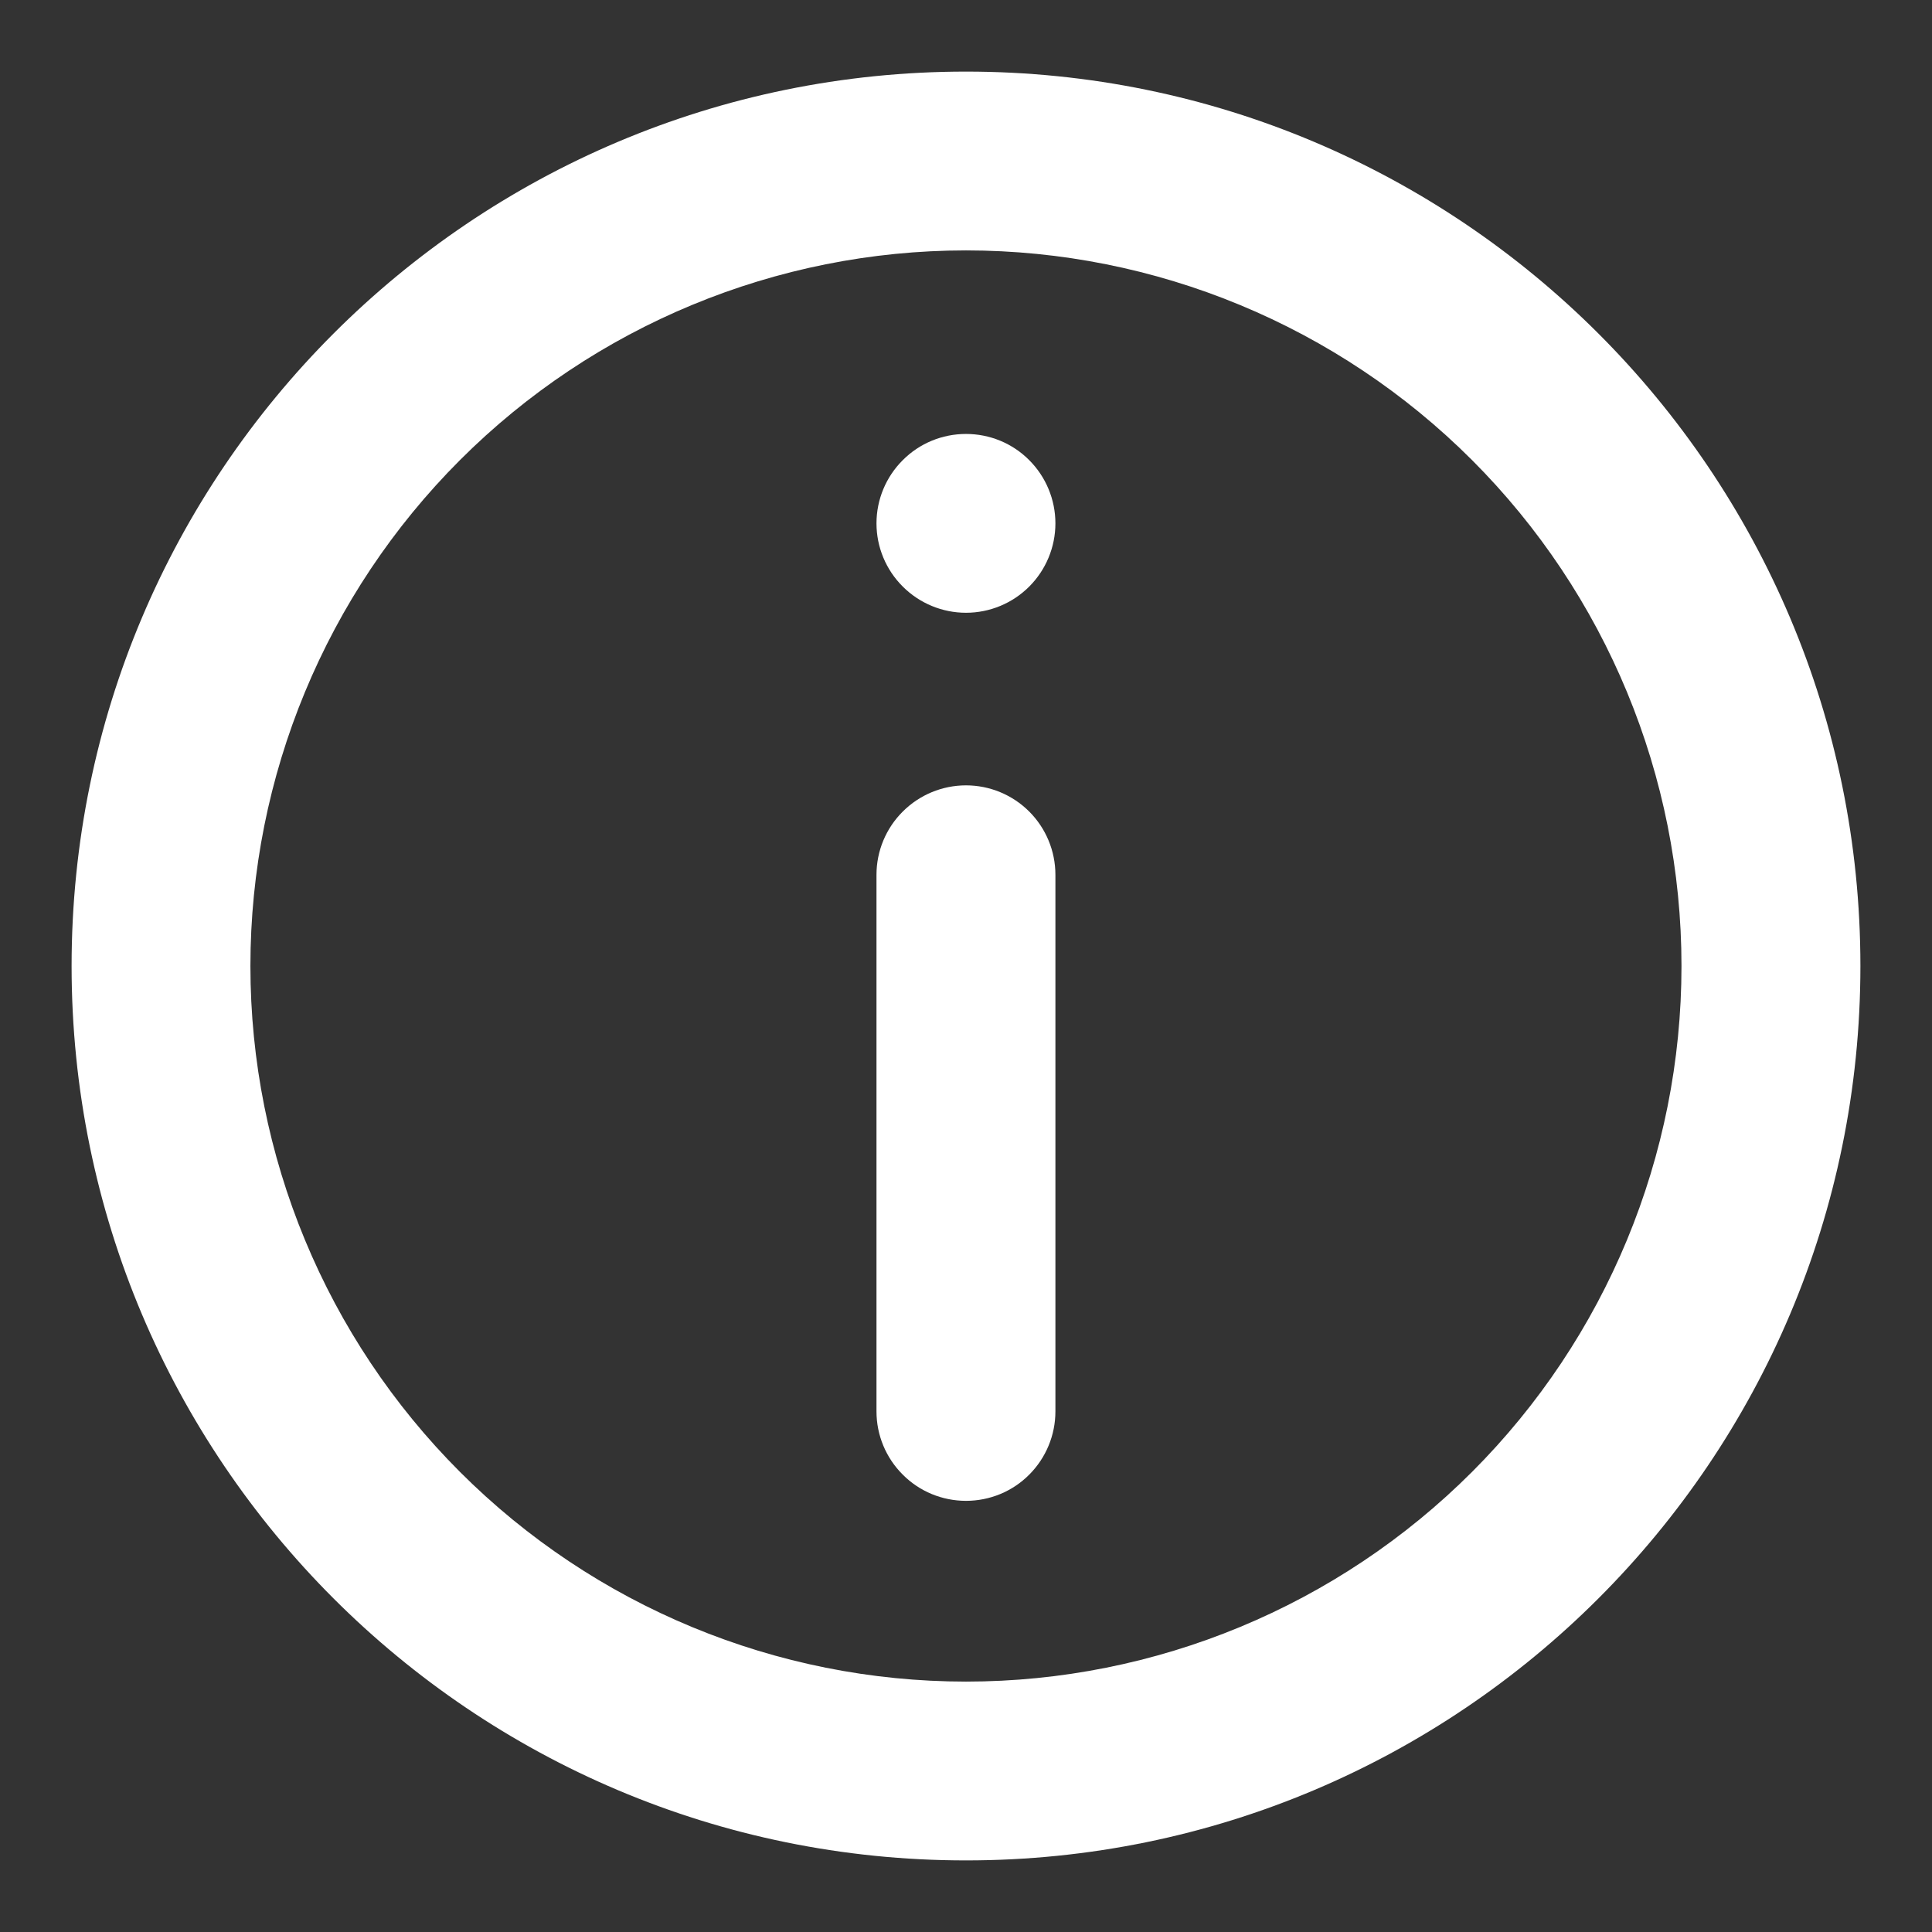 <svg width="18" height="18" viewBox="0 0 18 18" fill="none" xmlns="http://www.w3.org/2000/svg">
<rect x="0" y="0" width="18" height="18" fill="#333333" stroke="none"/>
<path d="M8.166 8.15C8.166 7.929 8.254 7.717 8.411 7.561C8.567 7.405 8.779 7.317 9 7.317C9.221 7.317 9.433 7.405 9.589 7.561C9.745 7.717 9.833 7.929 9.833 8.15V13.15C9.833 13.371 9.745 13.583 9.589 13.739C9.433 13.896 9.221 13.983 9 13.983C8.779 13.983 8.567 13.896 8.411 13.739C8.254 13.583 8.166 13.371 8.166 13.15V8.15ZM9 4.043C8.779 4.043 8.567 4.13 8.411 4.287C8.254 4.443 8.166 4.655 8.166 4.876C8.166 5.097 8.254 5.309 8.411 5.465C8.567 5.621 8.779 5.709 9 5.709C9.221 5.709 9.433 5.621 9.589 5.465C9.745 5.309 9.833 5.097 9.833 4.876C9.833 4.655 9.745 4.443 9.589 4.287C9.433 4.13 9.221 4.043 9 4.043Z" fill="white"/>
<path fill-rule="evenodd" clip-rule="evenodd" d="M9 0.667C4.397 0.667 0.667 4.398 0.667 9C0.667 13.602 4.397 17.333 9 17.333C13.602 17.333 17.333 13.602 17.333 9C17.333 4.398 13.602 0.667 9 0.667ZM2.333 9C2.333 10.768 3.036 12.464 4.286 13.714C5.536 14.964 7.232 15.667 9 15.667C10.768 15.667 12.464 14.964 13.714 13.714C14.964 12.464 15.666 10.768 15.666 9C15.666 7.232 14.964 5.536 13.714 4.286C12.464 3.036 10.768 2.333 9 2.333C7.232 2.333 5.536 3.036 4.286 4.286C3.036 5.536 2.333 7.232 2.333 9Z" fill="white"/>
</svg>
